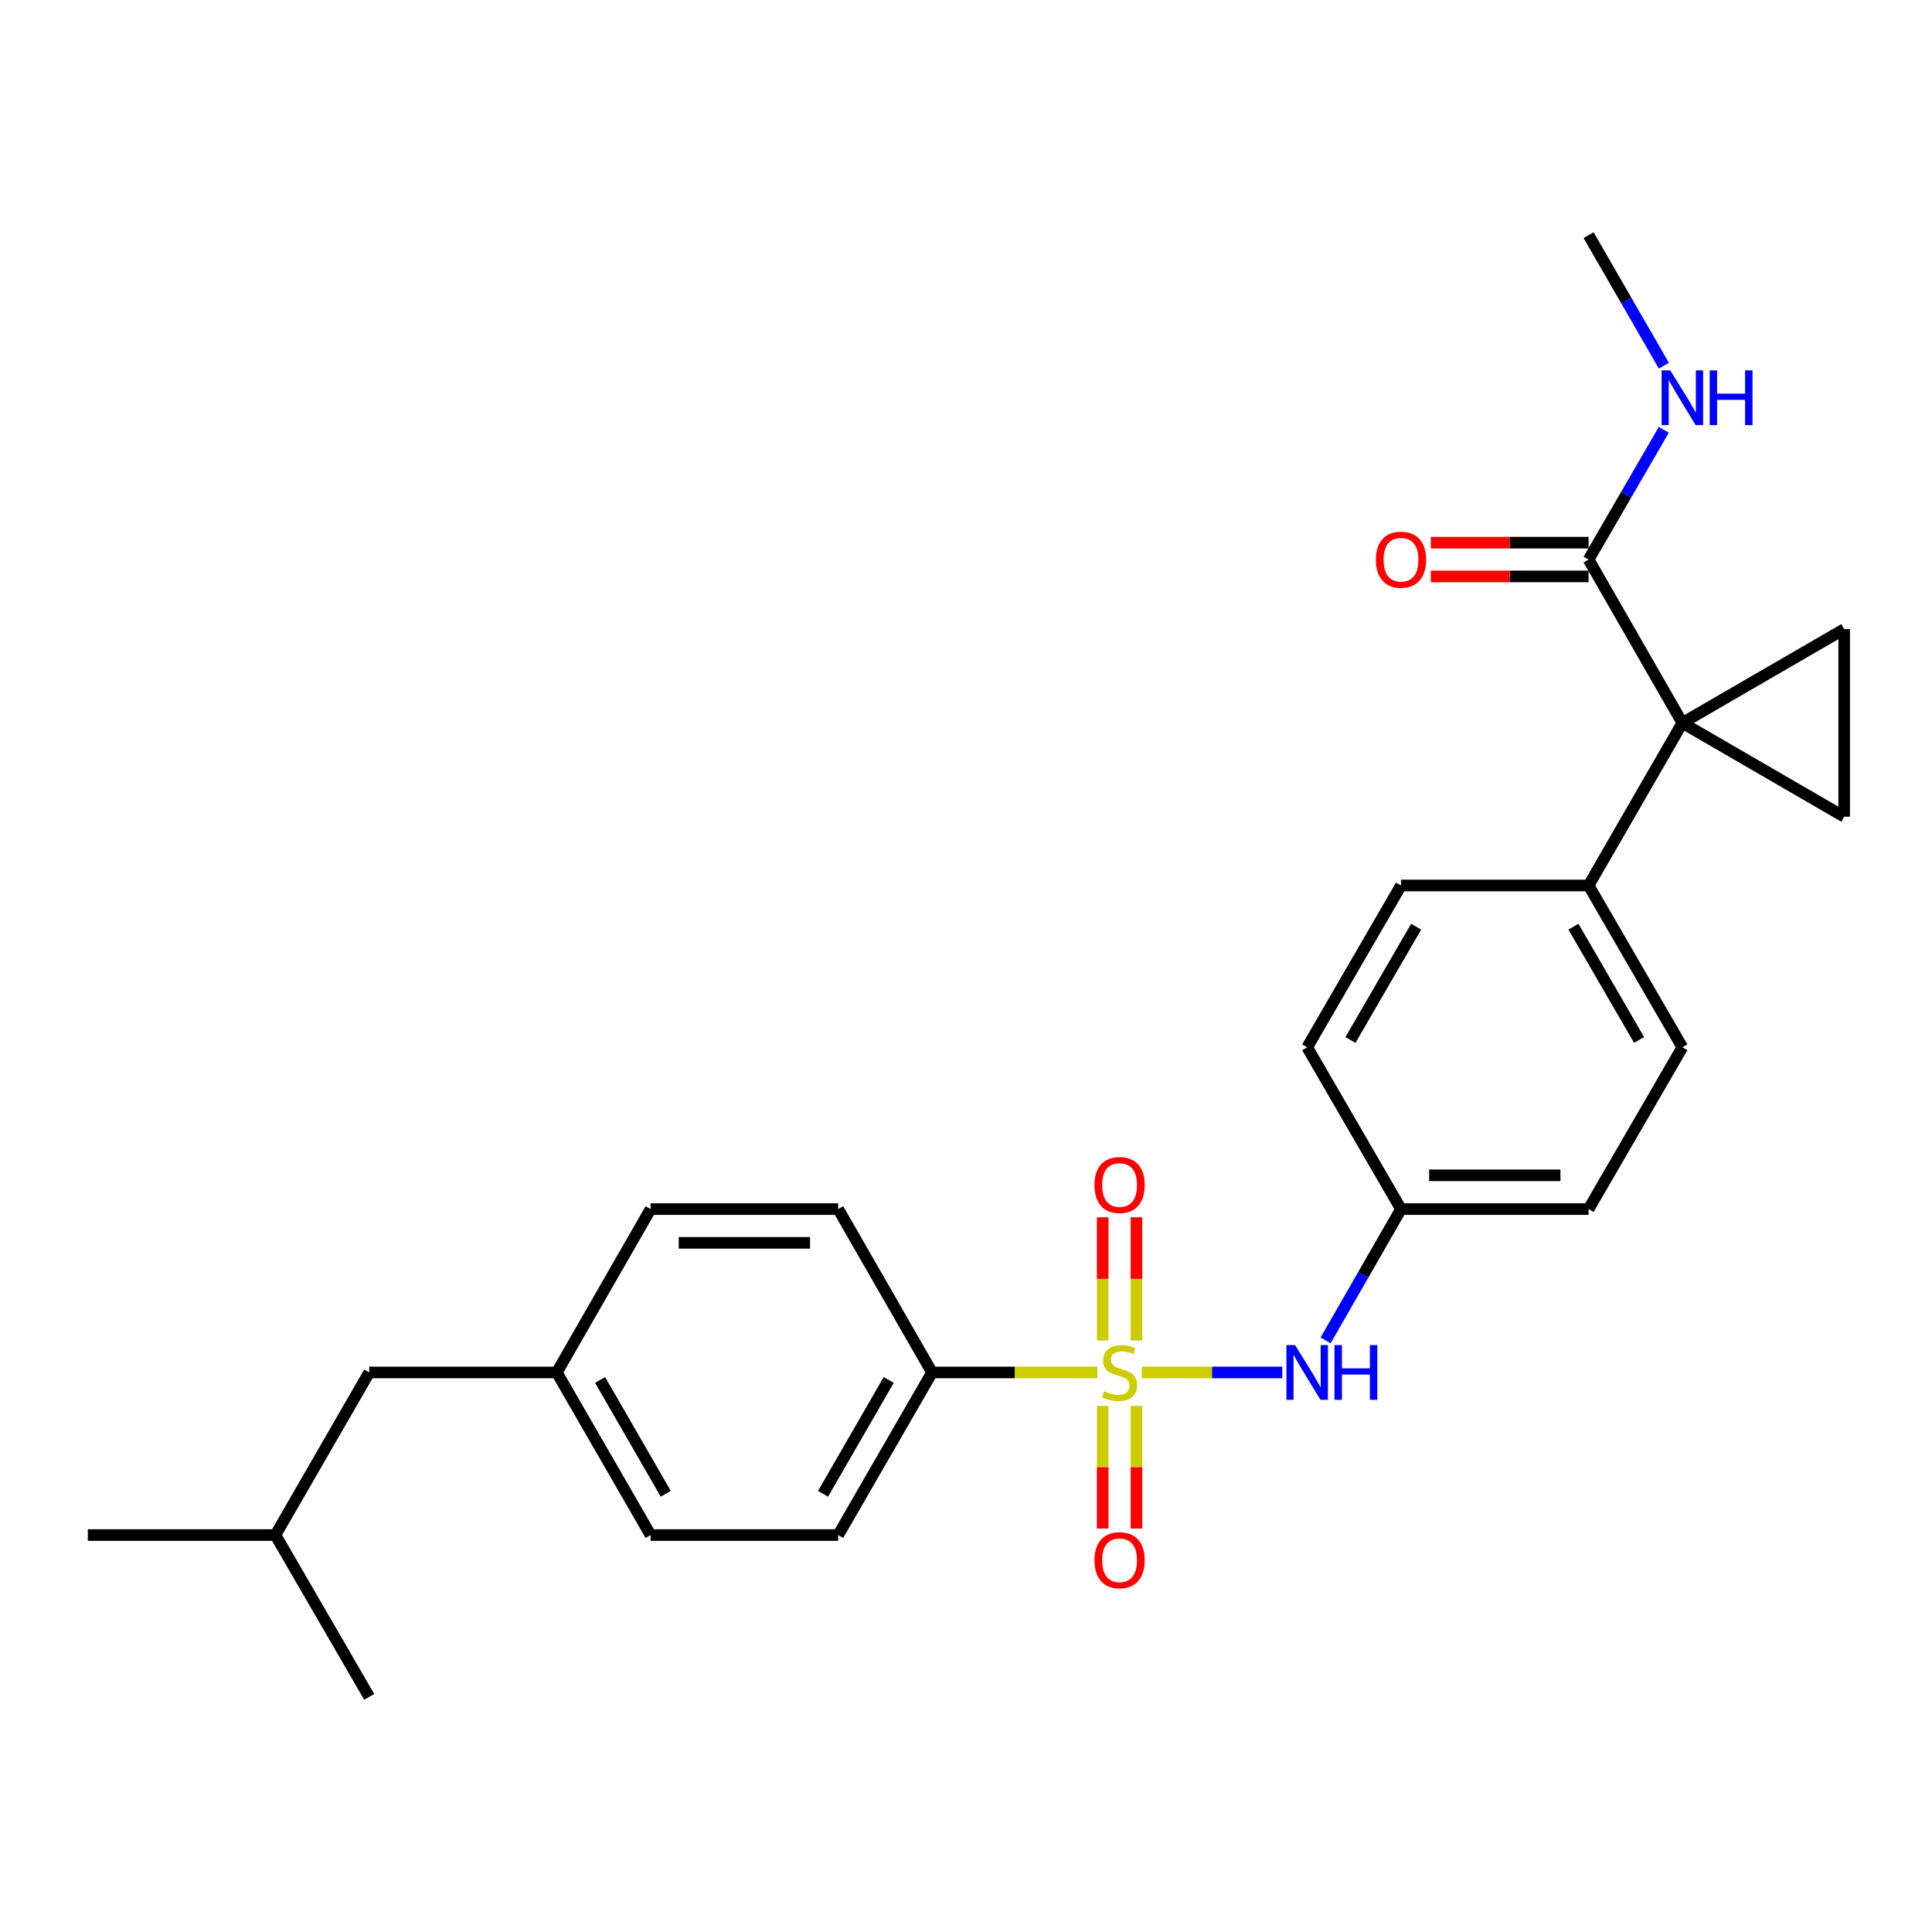 <?xml version='1.0' encoding='iso-8859-1'?>
<svg version='1.1' baseProfile='full'
              xmlns='http://www.w3.org/2000/svg'
                      xmlns:rdkit='http://www.rdkit.org/xml'
                      xmlns:xlink='http://www.w3.org/1999/xlink'
                  xml:space='preserve'
width='1000px' height='1000px' viewBox='0 0 1000 1000'>
<!-- END OF HEADER -->
<rect style='opacity:1.0;fill:#FFFFFF;stroke:none' width='1000' height='1000' x='0' y='0'> </rect>
<path class='bond-4' d='M 591,710.38 L 627.357,710.38' style='fill:none;fill-rule:evenodd;stroke:#CCCC00;stroke-width:6px;stroke-linecap:butt;stroke-linejoin:miter;stroke-opacity:1' />
<path class='bond-4' d='M 627.357,710.38 L 663.715,710.38' style='fill:none;fill-rule:evenodd;stroke:#0000FF;stroke-width:6px;stroke-linecap:butt;stroke-linejoin:miter;stroke-opacity:1' />
<path class='bond-5' d='M 567.985,710.38 L 525.202,710.38' style='fill:none;fill-rule:evenodd;stroke:#CCCC00;stroke-width:6px;stroke-linecap:butt;stroke-linejoin:miter;stroke-opacity:1' />
<path class='bond-5' d='M 525.202,710.38 L 482.418,710.38' style='fill:none;fill-rule:evenodd;stroke:#000000;stroke-width:6px;stroke-linecap:butt;stroke-linejoin:miter;stroke-opacity:1' />
<path class='bond-7' d='M 570.755,727.688 L 570.755,759.428' style='fill:none;fill-rule:evenodd;stroke:#CCCC00;stroke-width:6px;stroke-linecap:butt;stroke-linejoin:miter;stroke-opacity:1' />
<path class='bond-7' d='M 570.755,759.428 L 570.755,791.168' style='fill:none;fill-rule:evenodd;stroke:#FF0000;stroke-width:6px;stroke-linecap:butt;stroke-linejoin:miter;stroke-opacity:1' />
<path class='bond-7' d='M 588.23,727.688 L 588.23,759.428' style='fill:none;fill-rule:evenodd;stroke:#CCCC00;stroke-width:6px;stroke-linecap:butt;stroke-linejoin:miter;stroke-opacity:1' />
<path class='bond-7' d='M 588.23,759.428 L 588.23,791.168' style='fill:none;fill-rule:evenodd;stroke:#FF0000;stroke-width:6px;stroke-linecap:butt;stroke-linejoin:miter;stroke-opacity:1' />
<path class='bond-8' d='M 588.23,693.833 L 588.23,661.942' style='fill:none;fill-rule:evenodd;stroke:#CCCC00;stroke-width:6px;stroke-linecap:butt;stroke-linejoin:miter;stroke-opacity:1' />
<path class='bond-8' d='M 588.23,661.942 L 588.23,630.051' style='fill:none;fill-rule:evenodd;stroke:#FF0000;stroke-width:6px;stroke-linecap:butt;stroke-linejoin:miter;stroke-opacity:1' />
<path class='bond-8' d='M 570.755,693.833 L 570.755,661.942' style='fill:none;fill-rule:evenodd;stroke:#CCCC00;stroke-width:6px;stroke-linecap:butt;stroke-linejoin:miter;stroke-opacity:1' />
<path class='bond-8' d='M 570.755,661.942 L 570.755,630.051' style='fill:none;fill-rule:evenodd;stroke:#FF0000;stroke-width:6px;stroke-linecap:butt;stroke-linejoin:miter;stroke-opacity:1' />
<path class='bond-0' d='M 870.791,374.18 L 822.25,458.322' style='fill:none;fill-rule:evenodd;stroke:#000000;stroke-width:6px;stroke-linecap:butt;stroke-linejoin:miter;stroke-opacity:1' />
<path class='bond-1' d='M 870.791,374.18 L 954.545,422.731' style='fill:none;fill-rule:evenodd;stroke:#000000;stroke-width:6px;stroke-linecap:butt;stroke-linejoin:miter;stroke-opacity:1' />
<path class='bond-2' d='M 870.791,374.18 L 954.545,325.628' style='fill:none;fill-rule:evenodd;stroke:#000000;stroke-width:6px;stroke-linecap:butt;stroke-linejoin:miter;stroke-opacity:1' />
<path class='bond-3' d='M 870.791,374.18 L 822.25,289.62' style='fill:none;fill-rule:evenodd;stroke:#000000;stroke-width:6px;stroke-linecap:butt;stroke-linejoin:miter;stroke-opacity:1' />
<path class='bond-28' d='M 954.545,422.731 L 954.545,325.628' style='fill:none;fill-rule:evenodd;stroke:#000000;stroke-width:6px;stroke-linecap:butt;stroke-linejoin:miter;stroke-opacity:1' />
<path class='bond-9' d='M 822.25,280.882 L 781.417,280.882' style='fill:none;fill-rule:evenodd;stroke:#000000;stroke-width:6px;stroke-linecap:butt;stroke-linejoin:miter;stroke-opacity:1' />
<path class='bond-9' d='M 781.417,280.882 L 740.584,280.882' style='fill:none;fill-rule:evenodd;stroke:#FF0000;stroke-width:6px;stroke-linecap:butt;stroke-linejoin:miter;stroke-opacity:1' />
<path class='bond-9' d='M 822.25,298.357 L 781.417,298.357' style='fill:none;fill-rule:evenodd;stroke:#000000;stroke-width:6px;stroke-linecap:butt;stroke-linejoin:miter;stroke-opacity:1' />
<path class='bond-9' d='M 781.417,298.357 L 740.584,298.357' style='fill:none;fill-rule:evenodd;stroke:#FF0000;stroke-width:6px;stroke-linecap:butt;stroke-linejoin:miter;stroke-opacity:1' />
<path class='bond-12' d='M 822.25,289.62 L 841.715,256.038' style='fill:none;fill-rule:evenodd;stroke:#000000;stroke-width:6px;stroke-linecap:butt;stroke-linejoin:miter;stroke-opacity:1' />
<path class='bond-12' d='M 841.715,256.038 L 861.181,222.455' style='fill:none;fill-rule:evenodd;stroke:#0000FF;stroke-width:6px;stroke-linecap:butt;stroke-linejoin:miter;stroke-opacity:1' />
<path class='bond-13' d='M 686.127,693.782 L 705.642,659.801' style='fill:none;fill-rule:evenodd;stroke:#0000FF;stroke-width:6px;stroke-linecap:butt;stroke-linejoin:miter;stroke-opacity:1' />
<path class='bond-13' d='M 705.642,659.801 L 725.156,625.82' style='fill:none;fill-rule:evenodd;stroke:#000000;stroke-width:6px;stroke-linecap:butt;stroke-linejoin:miter;stroke-opacity:1' />
<path class='bond-10' d='M 482.418,710.38 L 433.847,794.542' style='fill:none;fill-rule:evenodd;stroke:#000000;stroke-width:6px;stroke-linecap:butt;stroke-linejoin:miter;stroke-opacity:1' />
<path class='bond-10' d='M 459.997,714.27 L 425.997,773.183' style='fill:none;fill-rule:evenodd;stroke:#000000;stroke-width:6px;stroke-linecap:butt;stroke-linejoin:miter;stroke-opacity:1' />
<path class='bond-11' d='M 482.418,710.38 L 433.847,625.82' style='fill:none;fill-rule:evenodd;stroke:#000000;stroke-width:6px;stroke-linecap:butt;stroke-linejoin:miter;stroke-opacity:1' />
<path class='bond-6' d='M 822.25,458.322 L 870.791,542.086' style='fill:none;fill-rule:evenodd;stroke:#000000;stroke-width:6px;stroke-linecap:butt;stroke-linejoin:miter;stroke-opacity:1' />
<path class='bond-6' d='M 814.411,479.649 L 848.39,538.283' style='fill:none;fill-rule:evenodd;stroke:#000000;stroke-width:6px;stroke-linecap:butt;stroke-linejoin:miter;stroke-opacity:1' />
<path class='bond-27' d='M 822.25,458.322 L 725.156,458.322' style='fill:none;fill-rule:evenodd;stroke:#000000;stroke-width:6px;stroke-linecap:butt;stroke-linejoin:miter;stroke-opacity:1' />
<path class='bond-20' d='M 433.847,794.542 L 336.744,794.542' style='fill:none;fill-rule:evenodd;stroke:#000000;stroke-width:6px;stroke-linecap:butt;stroke-linejoin:miter;stroke-opacity:1' />
<path class='bond-19' d='M 433.847,625.82 L 336.744,625.82' style='fill:none;fill-rule:evenodd;stroke:#000000;stroke-width:6px;stroke-linecap:butt;stroke-linejoin:miter;stroke-opacity:1' />
<path class='bond-19' d='M 419.282,643.295 L 351.31,643.295' style='fill:none;fill-rule:evenodd;stroke:#000000;stroke-width:6px;stroke-linecap:butt;stroke-linejoin:miter;stroke-opacity:1' />
<path class='bond-23' d='M 861.223,189.287 L 841.737,155.5' style='fill:none;fill-rule:evenodd;stroke:#0000FF;stroke-width:6px;stroke-linecap:butt;stroke-linejoin:miter;stroke-opacity:1' />
<path class='bond-23' d='M 841.737,155.5 L 822.25,121.714' style='fill:none;fill-rule:evenodd;stroke:#000000;stroke-width:6px;stroke-linecap:butt;stroke-linejoin:miter;stroke-opacity:1' />
<path class='bond-17' d='M 725.156,625.82 L 676.595,542.086' style='fill:none;fill-rule:evenodd;stroke:#000000;stroke-width:6px;stroke-linecap:butt;stroke-linejoin:miter;stroke-opacity:1' />
<path class='bond-18' d='M 725.156,625.82 L 822.25,625.82' style='fill:none;fill-rule:evenodd;stroke:#000000;stroke-width:6px;stroke-linecap:butt;stroke-linejoin:miter;stroke-opacity:1' />
<path class='bond-18' d='M 739.72,608.345 L 807.686,608.345' style='fill:none;fill-rule:evenodd;stroke:#000000;stroke-width:6px;stroke-linecap:butt;stroke-linejoin:miter;stroke-opacity:1' />
<path class='bond-14' d='M 725.156,458.322 L 676.595,542.086' style='fill:none;fill-rule:evenodd;stroke:#000000;stroke-width:6px;stroke-linecap:butt;stroke-linejoin:miter;stroke-opacity:1' />
<path class='bond-14' d='M 732.99,479.651 L 698.997,538.286' style='fill:none;fill-rule:evenodd;stroke:#000000;stroke-width:6px;stroke-linecap:butt;stroke-linejoin:miter;stroke-opacity:1' />
<path class='bond-15' d='M 870.791,542.086 L 822.25,625.82' style='fill:none;fill-rule:evenodd;stroke:#000000;stroke-width:6px;stroke-linecap:butt;stroke-linejoin:miter;stroke-opacity:1' />
<path class='bond-16' d='M 288.193,710.38 L 336.744,625.82' style='fill:none;fill-rule:evenodd;stroke:#000000;stroke-width:6px;stroke-linecap:butt;stroke-linejoin:miter;stroke-opacity:1' />
<path class='bond-21' d='M 288.193,710.38 L 191.09,710.38' style='fill:none;fill-rule:evenodd;stroke:#000000;stroke-width:6px;stroke-linecap:butt;stroke-linejoin:miter;stroke-opacity:1' />
<path class='bond-26' d='M 288.193,710.38 L 336.744,794.542' style='fill:none;fill-rule:evenodd;stroke:#000000;stroke-width:6px;stroke-linecap:butt;stroke-linejoin:miter;stroke-opacity:1' />
<path class='bond-26' d='M 310.612,714.272 L 344.598,773.185' style='fill:none;fill-rule:evenodd;stroke:#000000;stroke-width:6px;stroke-linecap:butt;stroke-linejoin:miter;stroke-opacity:1' />
<path class='bond-22' d='M 191.09,710.38 L 142.558,794.542' style='fill:none;fill-rule:evenodd;stroke:#000000;stroke-width:6px;stroke-linecap:butt;stroke-linejoin:miter;stroke-opacity:1' />
<path class='bond-24' d='M 142.558,794.542 L 191.09,878.286' style='fill:none;fill-rule:evenodd;stroke:#000000;stroke-width:6px;stroke-linecap:butt;stroke-linejoin:miter;stroke-opacity:1' />
<path class='bond-25' d='M 142.558,794.542 L 45.455,794.542' style='fill:none;fill-rule:evenodd;stroke:#000000;stroke-width:6px;stroke-linecap:butt;stroke-linejoin:miter;stroke-opacity:1' />
<path  class='atom-0' d='M 571.492 720.1
Q 571.812 720.22, 573.132 720.78
Q 574.452 721.34, 575.892 721.7
Q 577.372 722.02, 578.812 722.02
Q 581.492 722.02, 583.052 720.74
Q 584.612 719.42, 584.612 717.14
Q 584.612 715.58, 583.812 714.62
Q 583.052 713.66, 581.852 713.14
Q 580.652 712.62, 578.652 712.02
Q 576.132 711.26, 574.612 710.54
Q 573.132 709.82, 572.052 708.3
Q 571.012 706.78, 571.012 704.22
Q 571.012 700.66, 573.412 698.46
Q 575.852 696.26, 580.652 696.26
Q 583.932 696.26, 587.652 697.82
L 586.732 700.9
Q 583.332 699.5, 580.772 699.5
Q 578.012 699.5, 576.492 700.66
Q 574.972 701.78, 575.012 703.74
Q 575.012 705.26, 575.772 706.18
Q 576.572 707.1, 577.692 707.62
Q 578.852 708.14, 580.772 708.74
Q 583.332 709.54, 584.852 710.34
Q 586.372 711.14, 587.452 712.78
Q 588.572 714.38, 588.572 717.14
Q 588.572 721.06, 585.932 723.18
Q 583.332 725.26, 578.972 725.26
Q 576.452 725.26, 574.532 724.7
Q 572.652 724.18, 570.412 723.26
L 571.492 720.1
' fill='#CCCC00'/>
<path  class='atom-5' d='M 670.335 696.22
L 679.615 711.22
Q 680.535 712.7, 682.015 715.38
Q 683.495 718.06, 683.575 718.22
L 683.575 696.22
L 687.335 696.22
L 687.335 724.54
L 683.455 724.54
L 673.495 708.14
Q 672.335 706.22, 671.095 704.02
Q 669.895 701.82, 669.535 701.14
L 669.535 724.54
L 665.855 724.54
L 665.855 696.22
L 670.335 696.22
' fill='#0000FF'/>
<path  class='atom-5' d='M 690.735 696.22
L 694.575 696.22
L 694.575 708.26
L 709.055 708.26
L 709.055 696.22
L 712.895 696.22
L 712.895 724.54
L 709.055 724.54
L 709.055 711.46
L 694.575 711.46
L 694.575 724.54
L 690.735 724.54
L 690.735 696.22
' fill='#0000FF'/>
<path  class='atom-8' d='M 566.492 807.563
Q 566.492 800.763, 569.852 796.963
Q 573.212 793.163, 579.492 793.163
Q 585.772 793.163, 589.132 796.963
Q 592.492 800.763, 592.492 807.563
Q 592.492 814.443, 589.092 818.363
Q 585.692 822.243, 579.492 822.243
Q 573.252 822.243, 569.852 818.363
Q 566.492 814.483, 566.492 807.563
M 579.492 819.043
Q 583.812 819.043, 586.132 816.163
Q 588.492 813.243, 588.492 807.563
Q 588.492 802.003, 586.132 799.203
Q 583.812 796.363, 579.492 796.363
Q 575.172 796.363, 572.812 799.163
Q 570.492 801.963, 570.492 807.563
Q 570.492 813.283, 572.812 816.163
Q 575.172 819.043, 579.492 819.043
' fill='#FF0000'/>
<path  class='atom-9' d='M 566.492 613.357
Q 566.492 606.557, 569.852 602.757
Q 573.212 598.957, 579.492 598.957
Q 585.772 598.957, 589.132 602.757
Q 592.492 606.557, 592.492 613.357
Q 592.492 620.237, 589.092 624.157
Q 585.692 628.037, 579.492 628.037
Q 573.252 628.037, 569.852 624.157
Q 566.492 620.277, 566.492 613.357
M 579.492 624.837
Q 583.812 624.837, 586.132 621.957
Q 588.492 619.037, 588.492 613.357
Q 588.492 607.797, 586.132 604.997
Q 583.812 602.157, 579.492 602.157
Q 575.172 602.157, 572.812 604.957
Q 570.492 607.757, 570.492 613.357
Q 570.492 619.077, 572.812 621.957
Q 575.172 624.837, 579.492 624.837
' fill='#FF0000'/>
<path  class='atom-10' d='M 712.156 289.7
Q 712.156 282.9, 715.516 279.1
Q 718.876 275.3, 725.156 275.3
Q 731.436 275.3, 734.796 279.1
Q 738.156 282.9, 738.156 289.7
Q 738.156 296.58, 734.756 300.5
Q 731.356 304.38, 725.156 304.38
Q 718.916 304.38, 715.516 300.5
Q 712.156 296.62, 712.156 289.7
M 725.156 301.18
Q 729.476 301.18, 731.796 298.3
Q 734.156 295.38, 734.156 289.7
Q 734.156 284.14, 731.796 281.34
Q 729.476 278.5, 725.156 278.5
Q 720.836 278.5, 718.476 281.3
Q 716.156 284.1, 716.156 289.7
Q 716.156 295.42, 718.476 298.3
Q 720.836 301.18, 725.156 301.18
' fill='#FF0000'/>
<path  class='atom-13' d='M 864.531 191.715
L 873.811 206.715
Q 874.731 208.195, 876.211 210.875
Q 877.691 213.555, 877.771 213.715
L 877.771 191.715
L 881.531 191.715
L 881.531 220.035
L 877.651 220.035
L 867.691 203.635
Q 866.531 201.715, 865.291 199.515
Q 864.091 197.315, 863.731 196.635
L 863.731 220.035
L 860.051 220.035
L 860.051 191.715
L 864.531 191.715
' fill='#0000FF'/>
<path  class='atom-13' d='M 884.931 191.715
L 888.771 191.715
L 888.771 203.755
L 903.251 203.755
L 903.251 191.715
L 907.091 191.715
L 907.091 220.035
L 903.251 220.035
L 903.251 206.955
L 888.771 206.955
L 888.771 220.035
L 884.931 220.035
L 884.931 191.715
' fill='#0000FF'/>
</svg>
